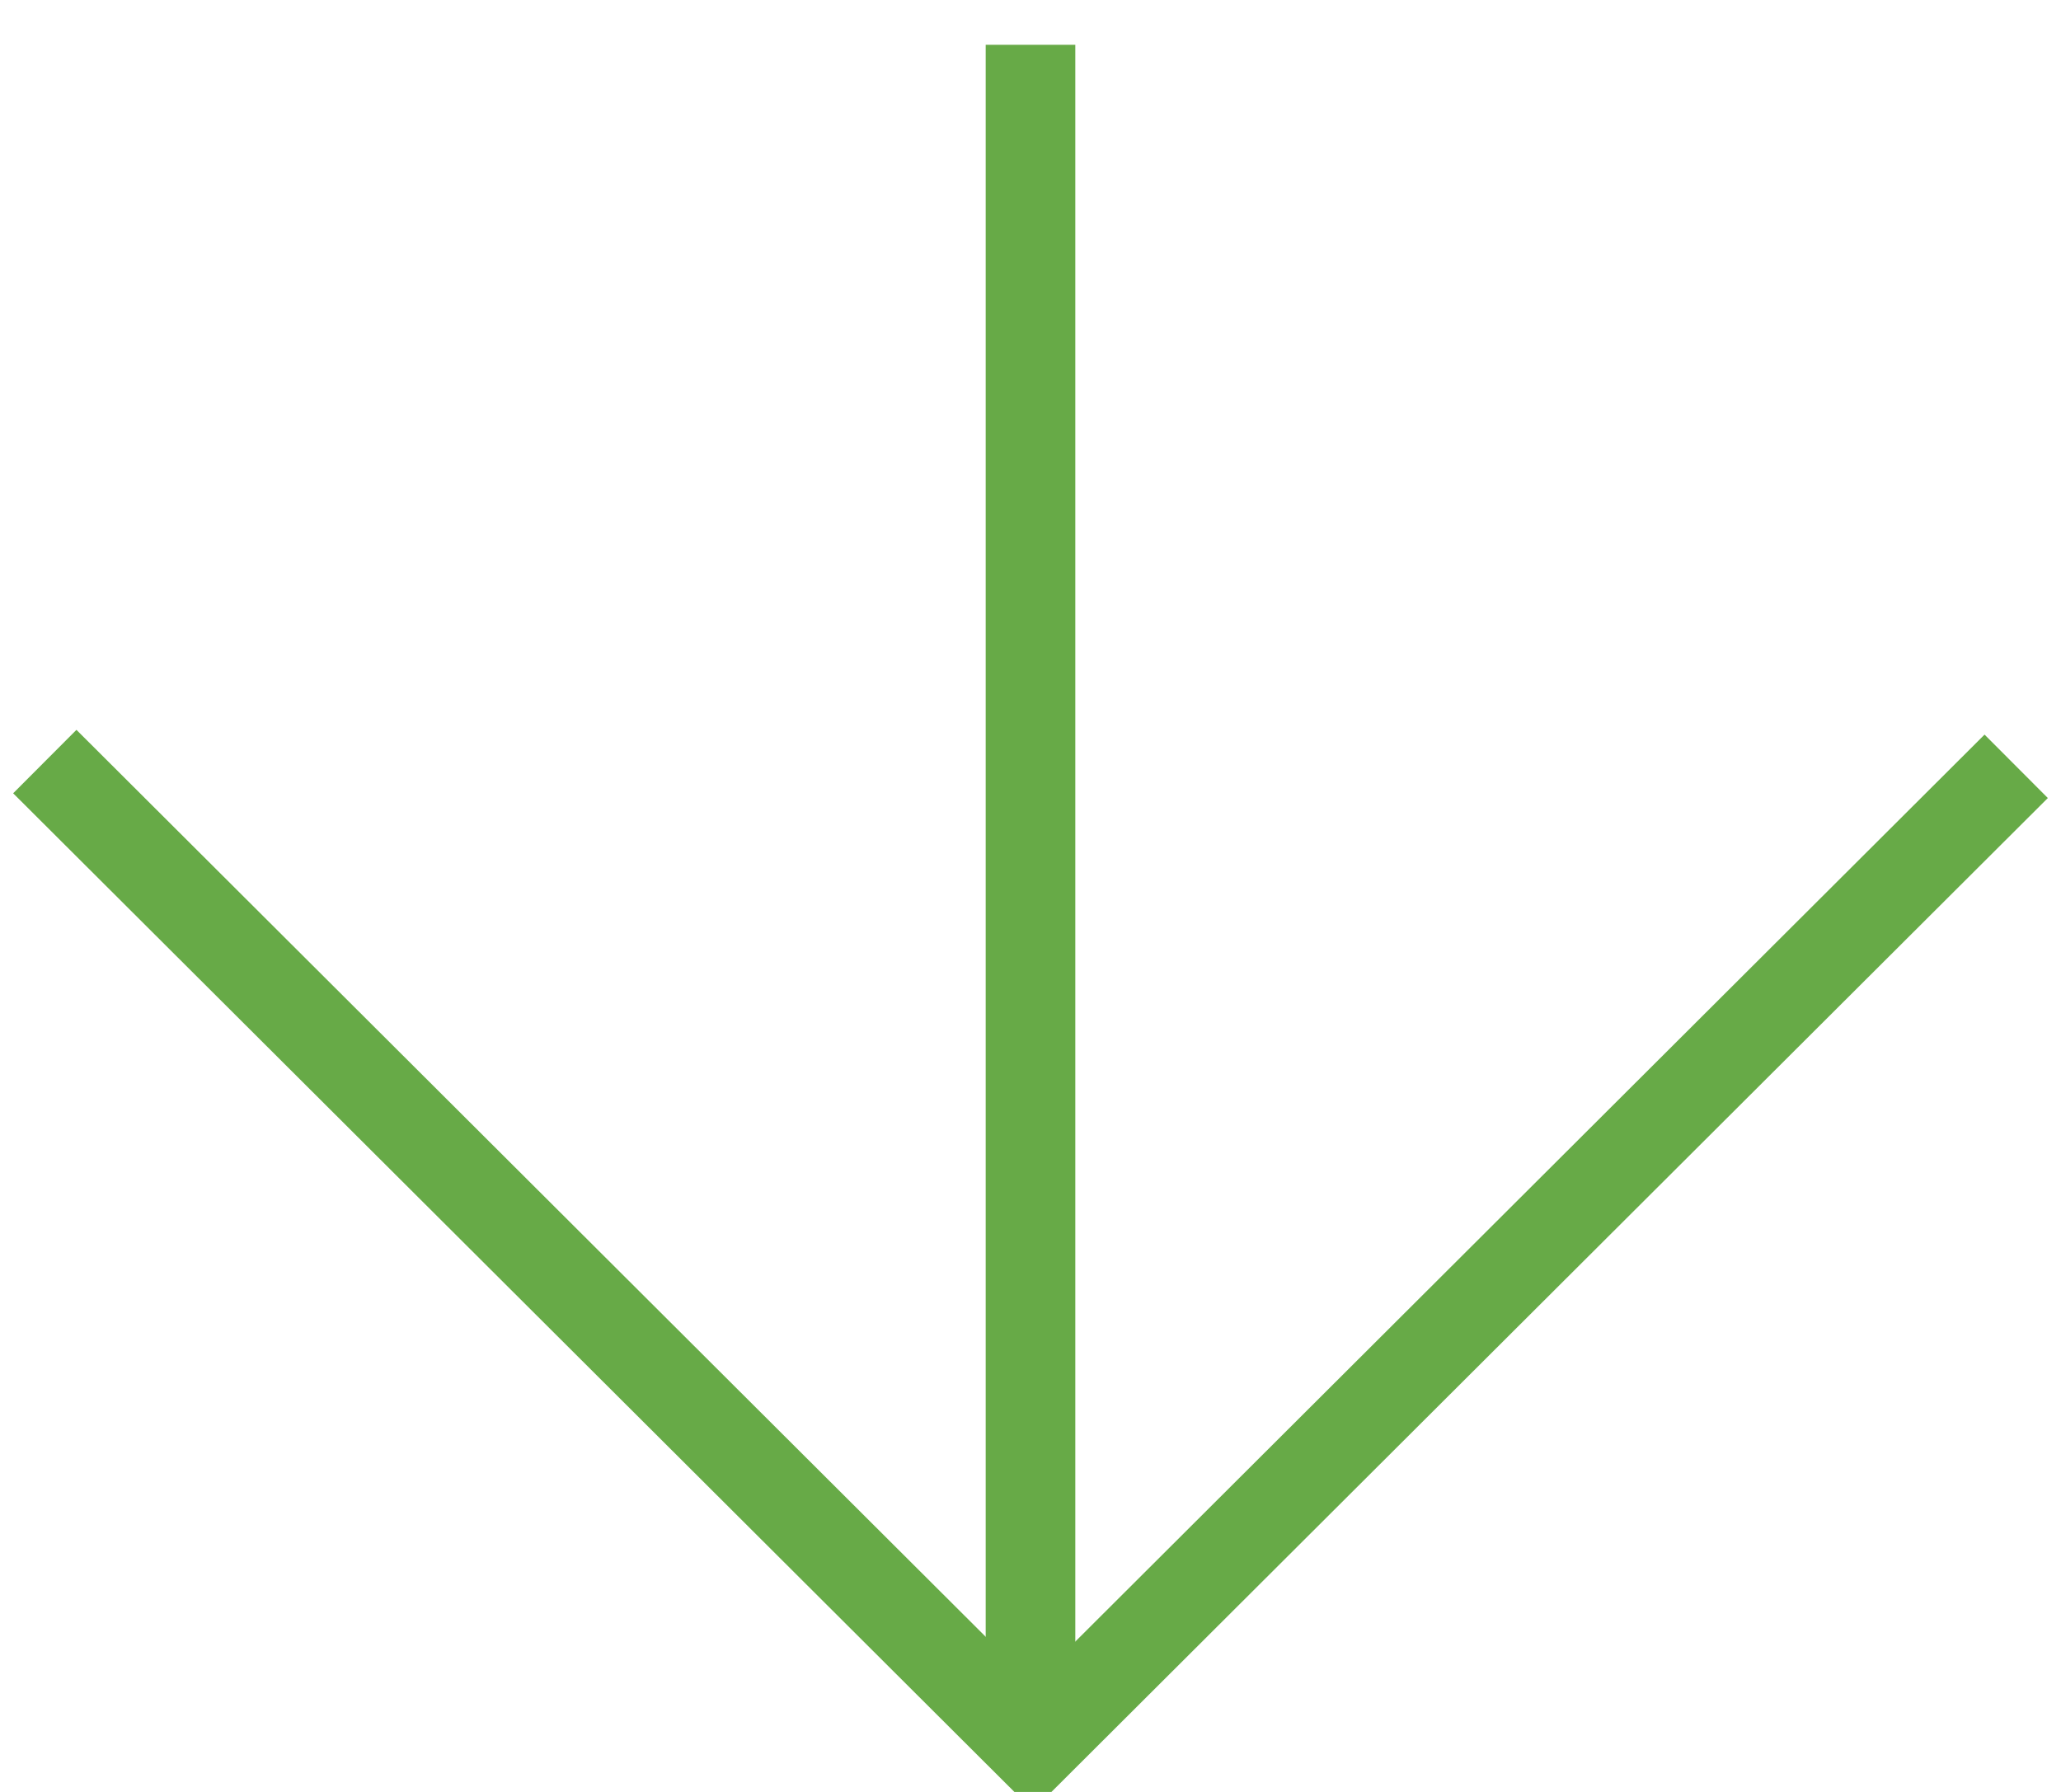 <?xml version="1.0" encoding="UTF-8"?>
<svg width="23px" height="20px" viewBox="0 0 23 20" version="1.1" xmlns="http://www.w3.org/2000/svg" xmlns:xlink="http://www.w3.org/1999/xlink">
    <!-- Generator: Sketch 48.1 (47250) - http://www.bohemiancoding.com/sketch -->
    <title>Group 56</title>
    <desc>Created with Sketch.</desc>
    <defs></defs>
    <g id="Mobile" stroke="none" stroke-width="1" fill="none" fill-rule="evenodd" transform="translate(-19, -9375)">
        <g id="Group-27" transform="translate(19, 9218)" stroke="#67AA47">
            <g id="Group-56" transform="translate(11.5, 167) rotate(-270) translate(-11.5, -167) translate(2, 156)">
                <polyline id="Path-7" points="8.053 0 19 10.973 8 22"></polyline>
                <path d="M0,11 L19,11" id="Path-8"></path>
            </g>
        </g>
    </g>
</svg>